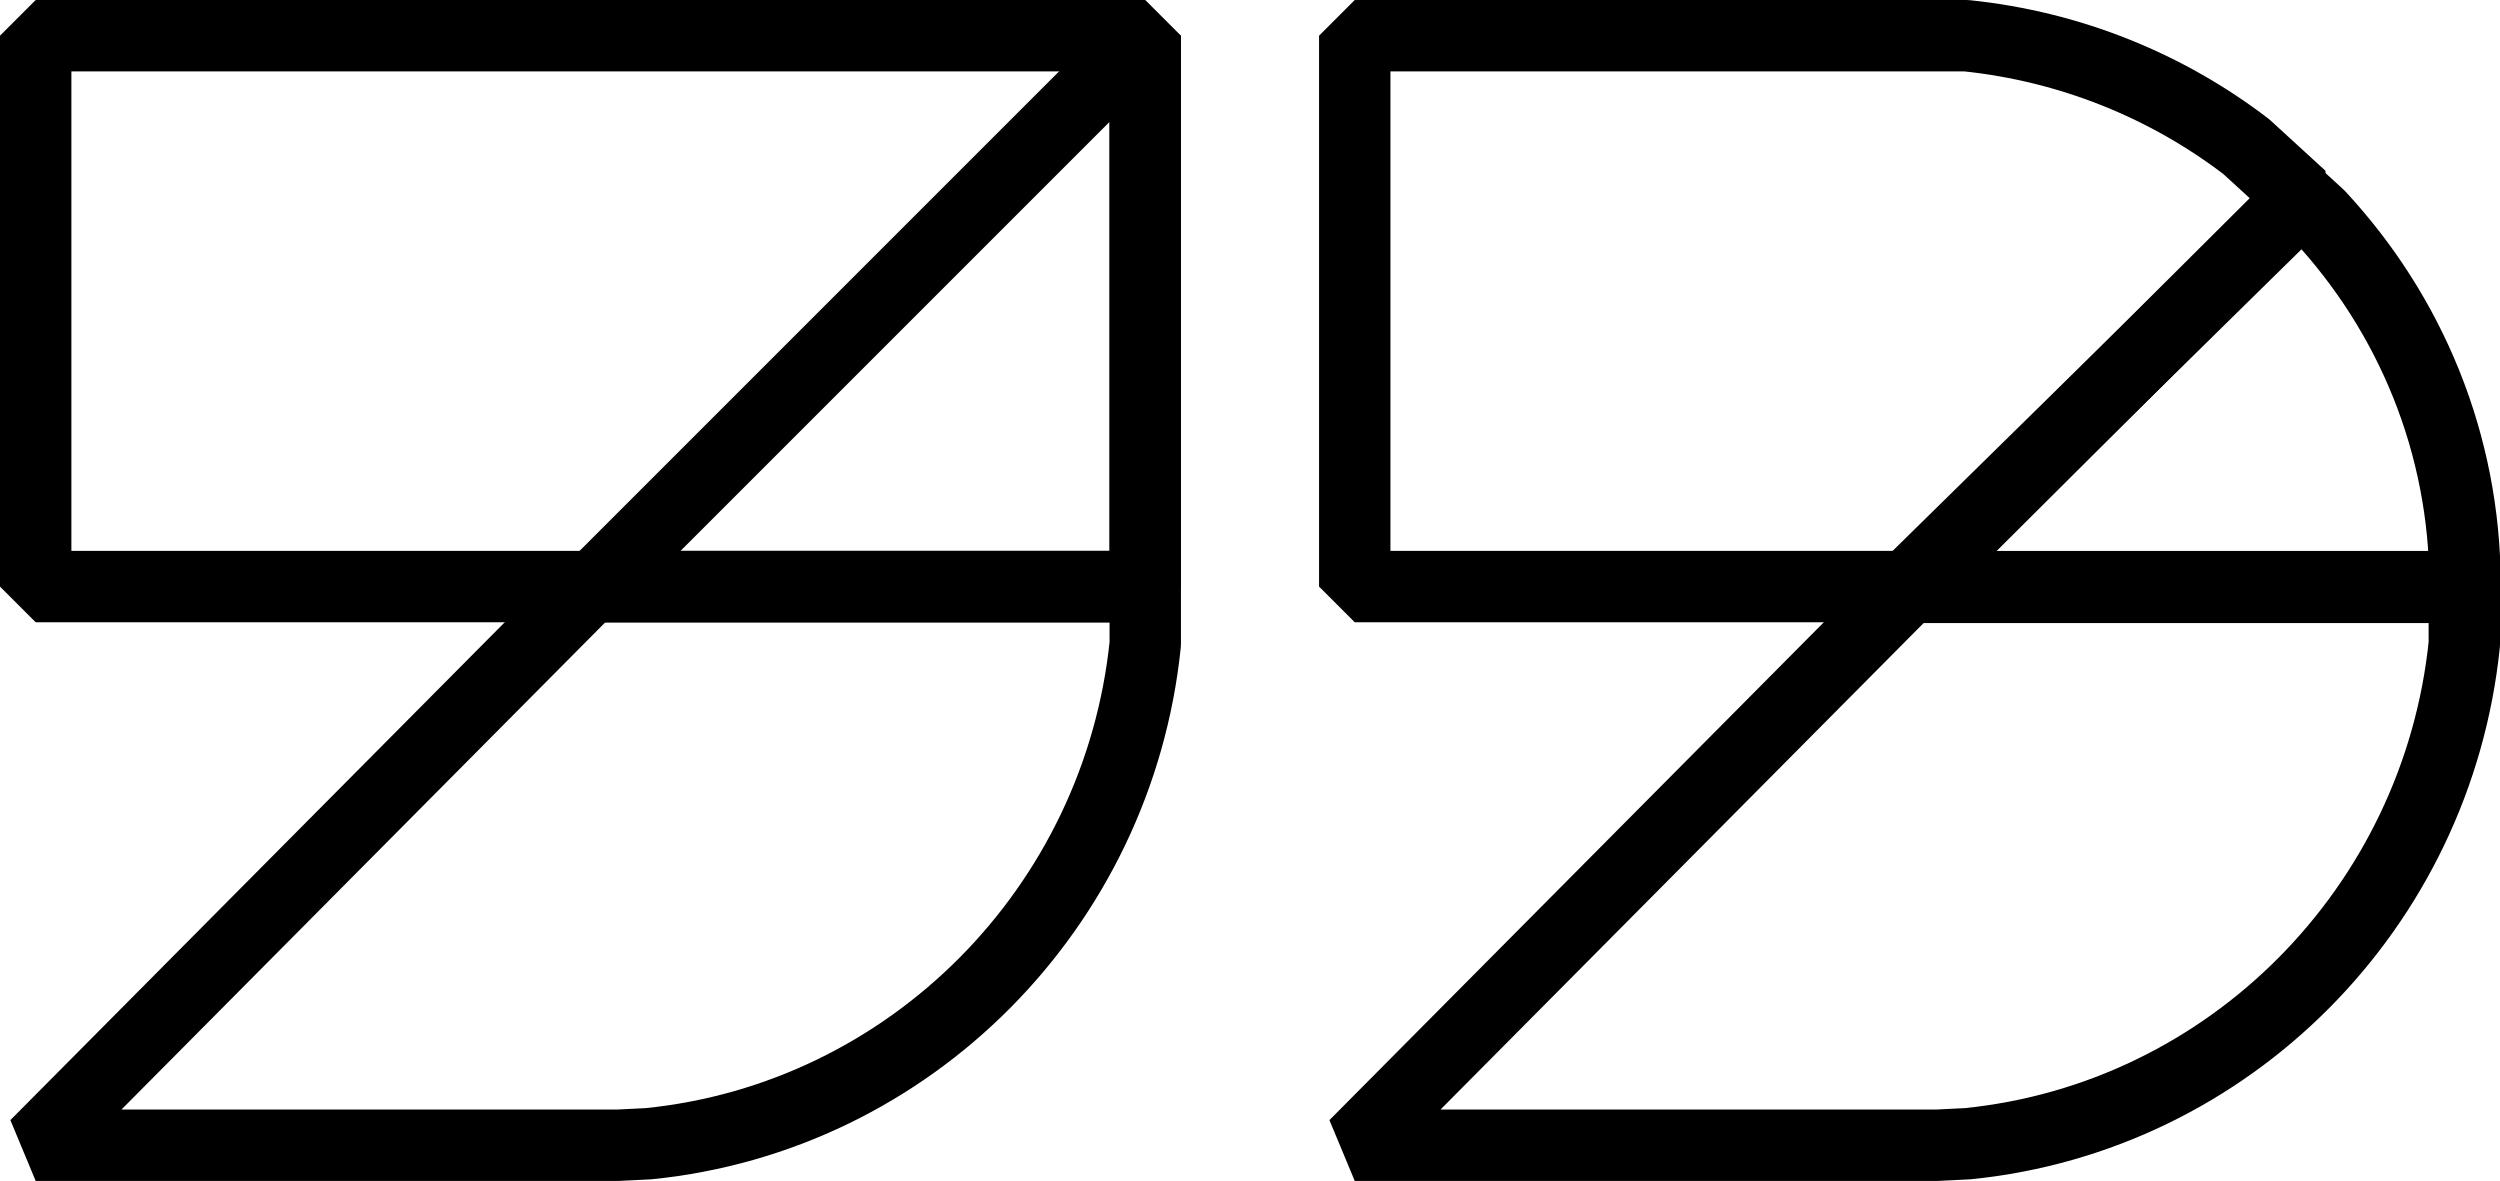 <?xml version="1.0" encoding="UTF-8"?><svg id="Warstwa_2" xmlns="http://www.w3.org/2000/svg" viewBox="0 0 322.2 152.2"><defs><style>.cls-1{fill:none;stroke:#000;stroke-linejoin:bevel;stroke-width:9.2px;}</style></defs><g id="Warstwa_1-2"><rect class="cls-1" x="4.6" y="4.6" width="143" height="71"/><path class="cls-1" d="M76.1,75.6h71.5v7.4c-3.5,34-30.3,61-64,64.4l-4,.2H4.6l71.5-72Z"/><path class="cls-1" d="M147.6,75.6h-71L147.6,4.6v71Z"/><path class="cls-1" d="M246.1,75.6h71.5v7.4c-3.5,34-30.3,61-64,64.4l-4,.2h-75l71.5-72Z"/><path class="cls-1" d="M296.5,25.6l2.4,2.2c11.7,12.6,18.8,29.3,18.8,47.7v.2h-72l50.9-50Z"/><path class="cls-1" d="M174.6,4.6h78.8c13.5,1.4,25.9,6.5,36.1,14.3l7.1,6.5-50.4,50.2h-71.6V4.6Z"/></g></svg>